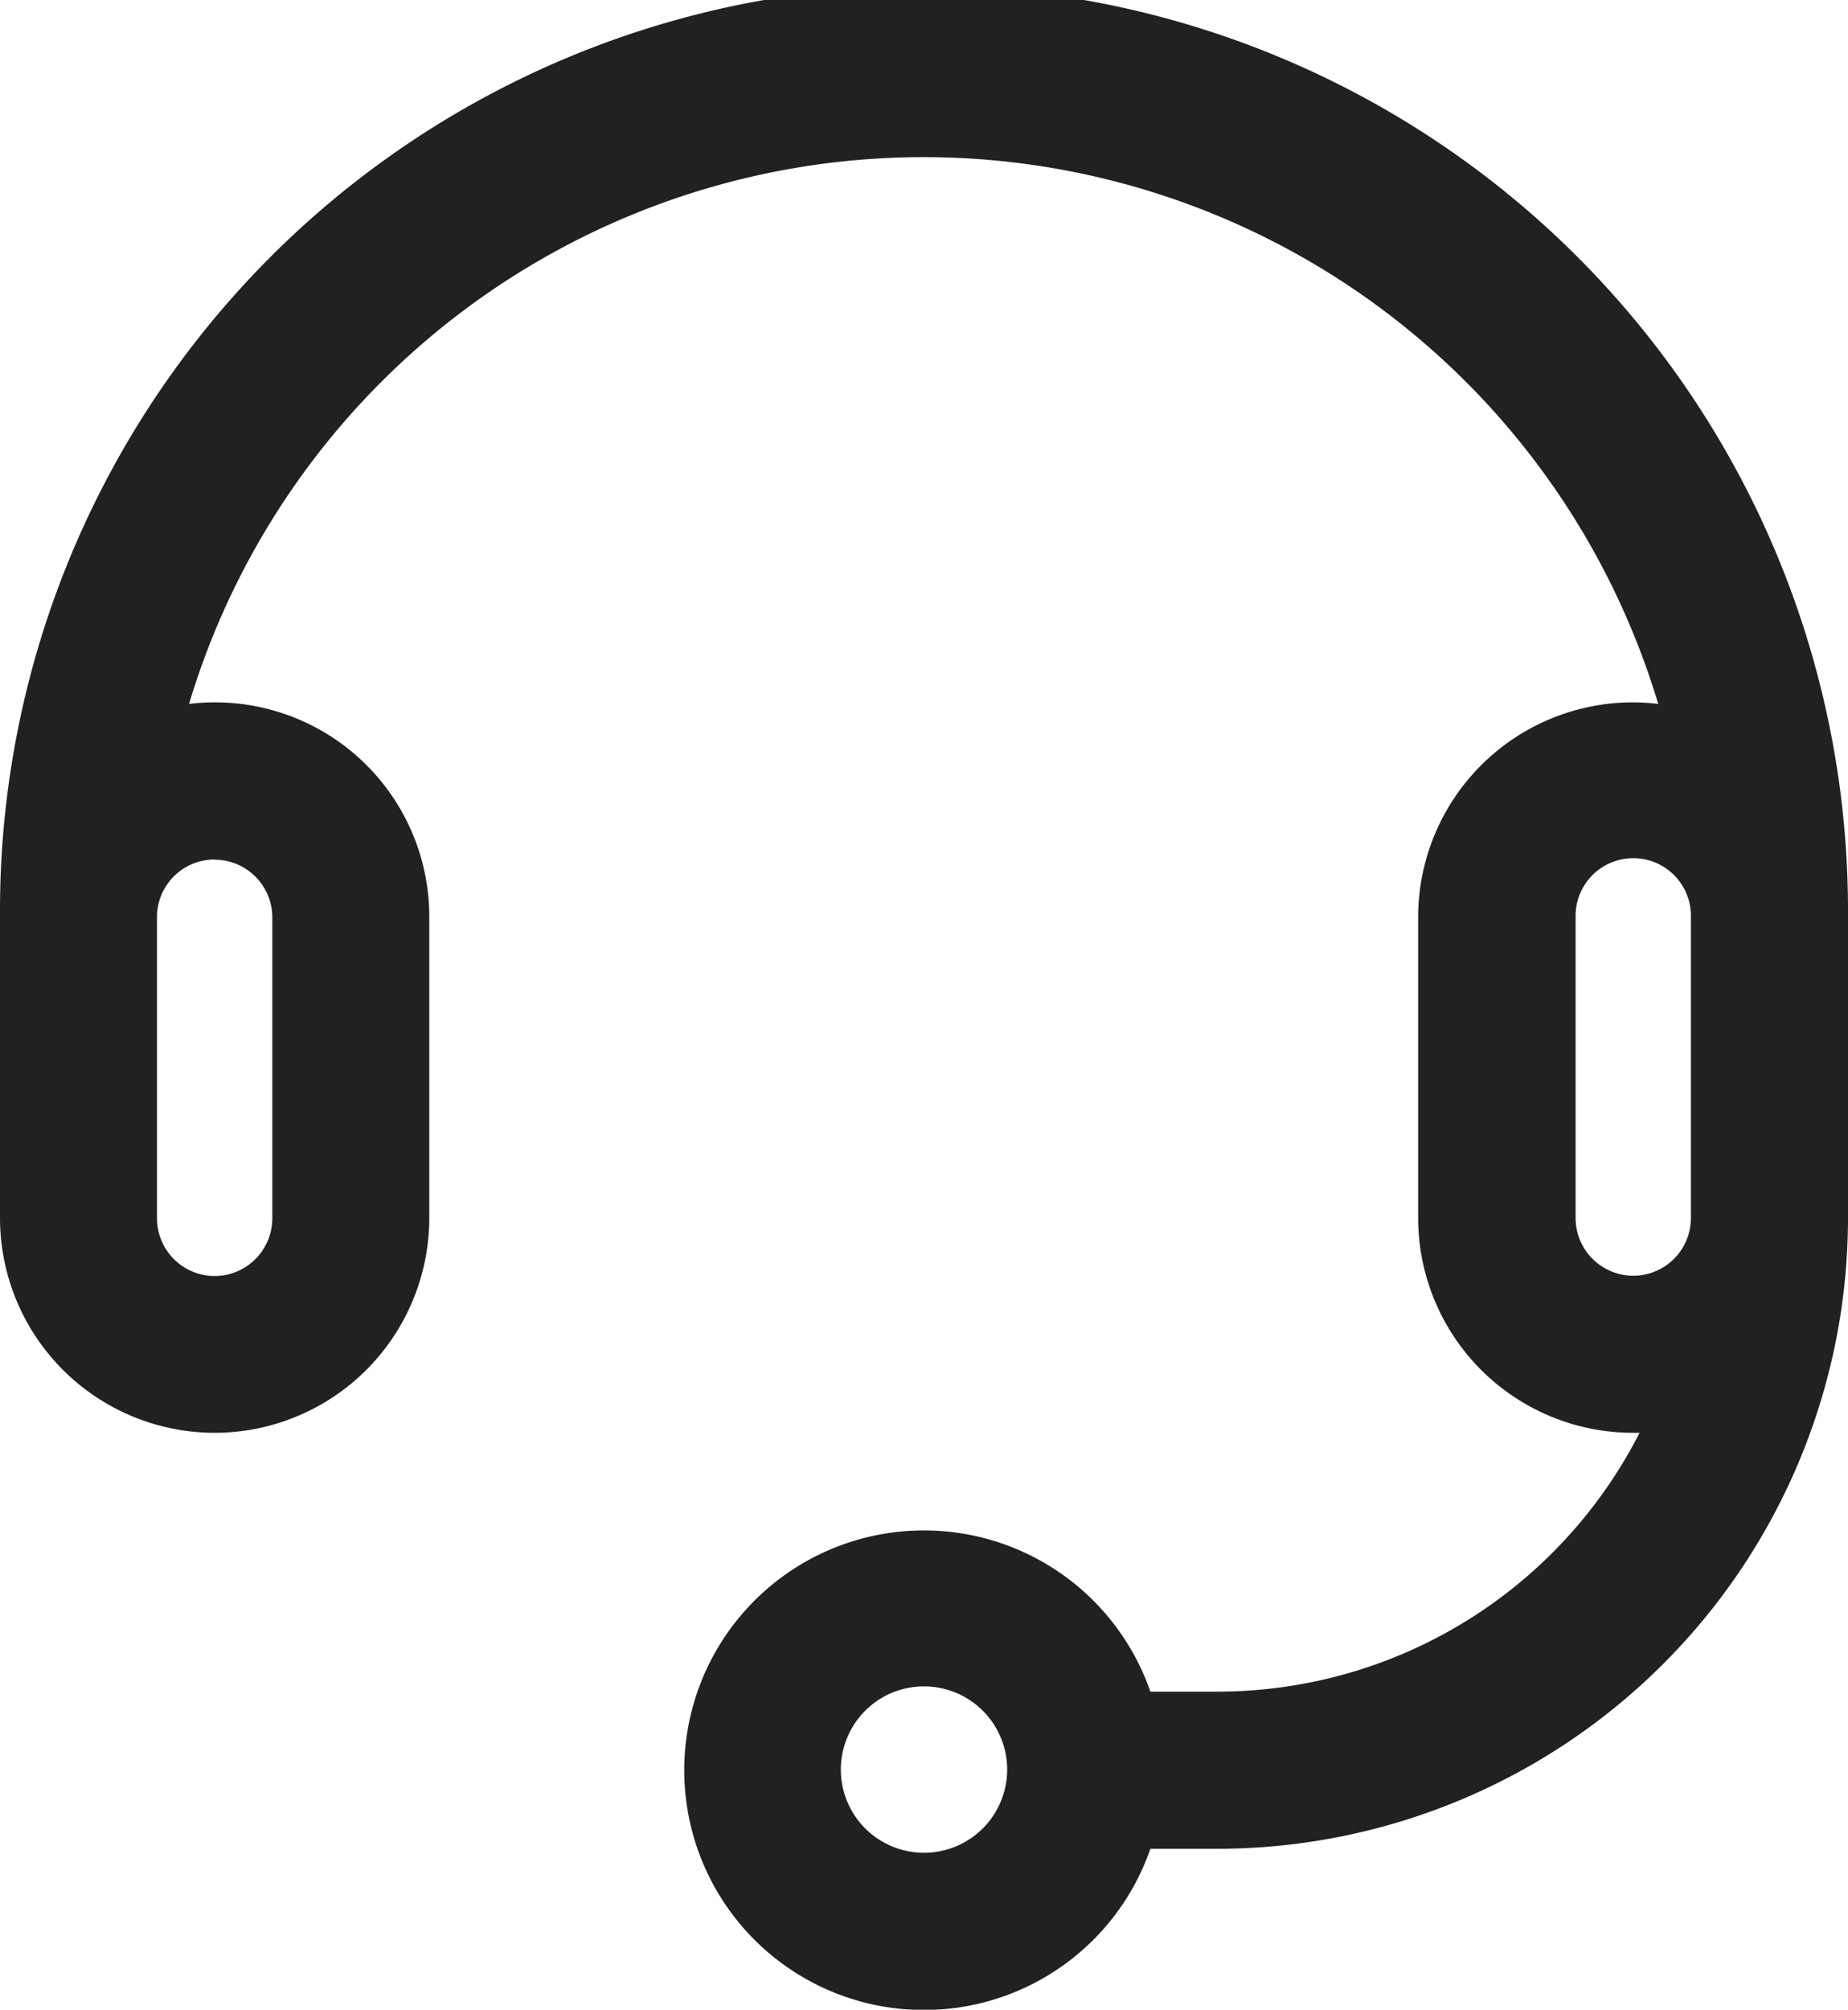 <svg xmlns="http://www.w3.org/2000/svg" width="20" height="21.741" viewBox="0 0 20 21.741">
  <path id="icon-f-1" d="M20,9.849a10,10,0,0,0-20,0c0,.093,0,.071,0,3.328A2.325,2.325,0,0,0,2.323,15.5h0a2.325,2.325,0,0,0,2.323-2.323V9.921a2.319,2.319,0,0,0-2.6-2.306,8.3,8.3,0,0,1,15.9,0,2.352,2.352,0,0,0-.275-.017,2.325,2.325,0,0,0-2.323,2.323v3.256A2.325,2.325,0,0,0,17.677,15.5h0l.067,0a5.128,5.128,0,0,1-4.565,2.8H12.45a2.594,2.594,0,1,0,0,1.7h.729A6.828,6.828,0,0,0,20,13.177h0V9.921c0-.024,0-.048,0-.071ZM2.323,9.3a.625.625,0,0,1,.624.624v3.256a.625.625,0,0,1-.624.624h0a.625.625,0,0,1-.624-.624c0-2.157,0-3.052,0-3.282a.624.624,0,0,1,.623-.6ZM10,20.043a.9.9,0,1,1,.9-.9A.9.9,0,0,1,10,20.043Zm8.3-6.866a.625.625,0,0,1-.624.624h0a.625.625,0,0,1-.624-.624V9.921A.624.624,0,0,1,18.3,9.895C18.3,10.1,18.3,9.851,18.3,13.177Zm0,0" transform="translate(0)" fill="#212121"/>
</svg>
